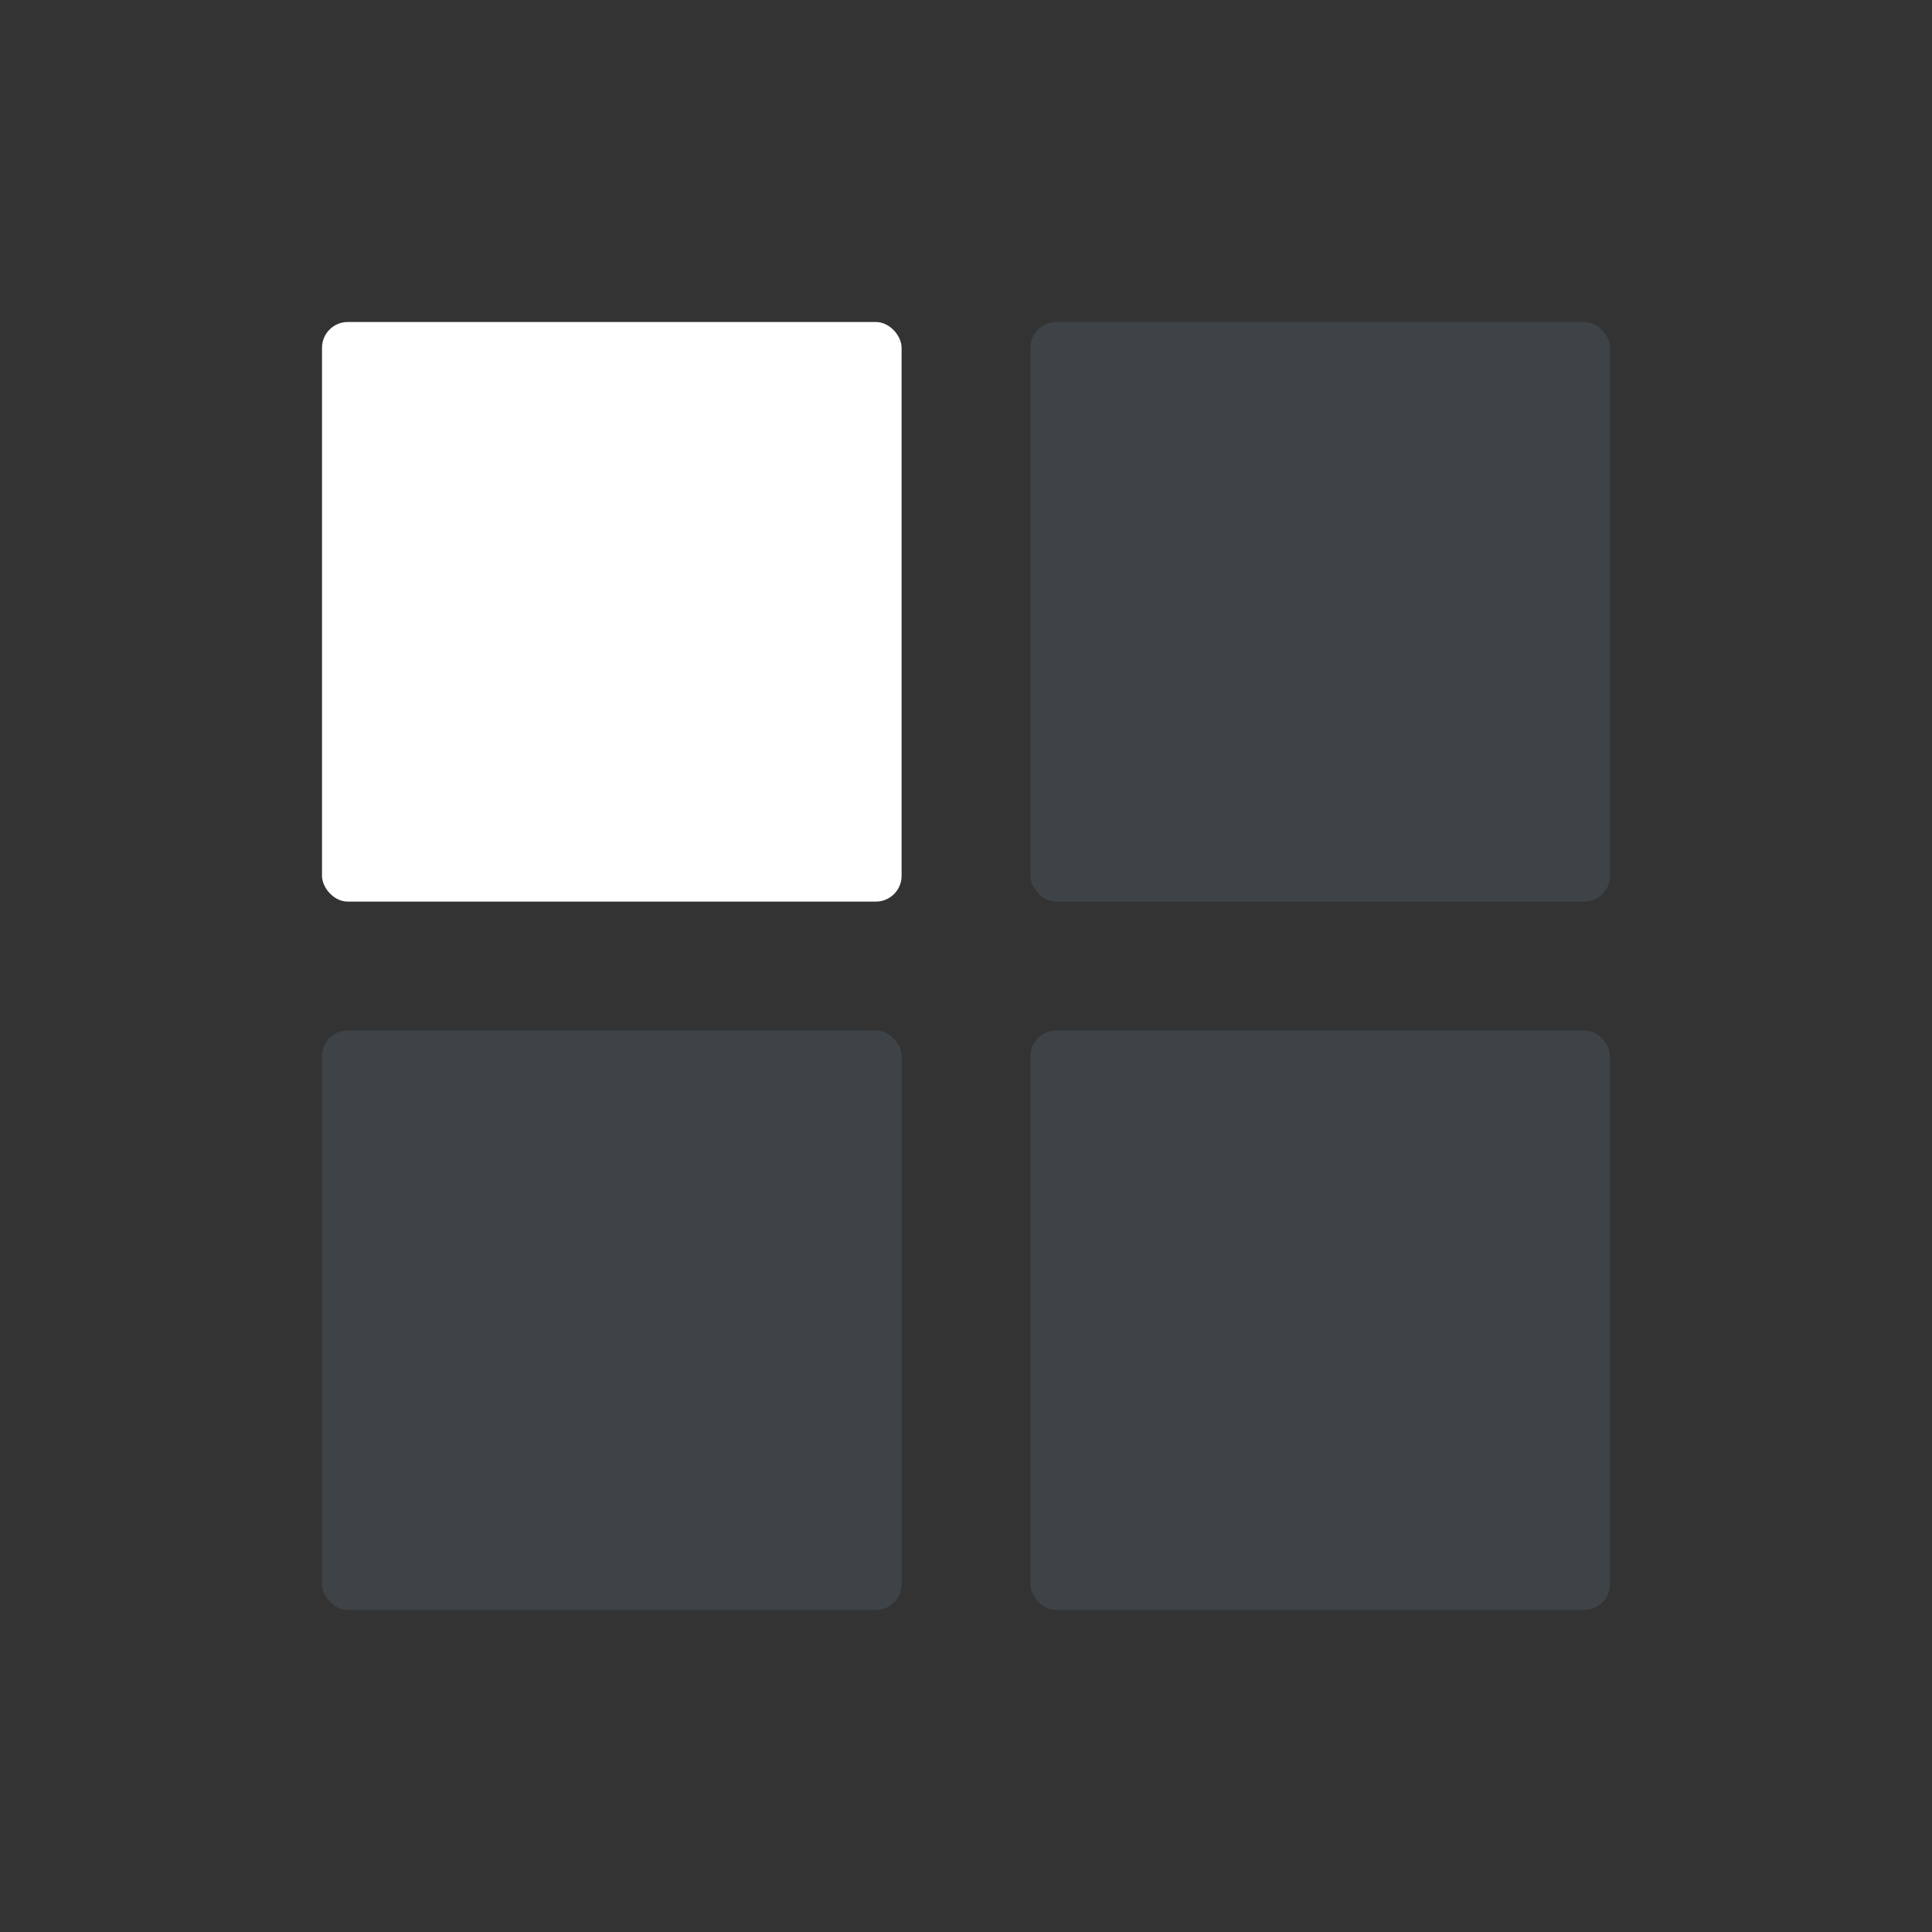 <svg xmlns="http://www.w3.org/2000/svg" xmlns:xlink="http://www.w3.org/1999/xlink" width="150" height="150" viewBox="0 0 150 150">
  <rect x="0" y="0" width="150" height="150" fill="#333333" stroke="none"/>
  <defs>
    <clipPath id="clip-icon_2">
      <rect width="150" height="150"/>
    </clipPath>
  </defs>
  <g id="icon_2" data-name="icon 2" clip-path="url(#clip-icon_2)">
    <g id="Group_22168" data-name="Group 22168" transform="translate(10.212 10.212)">
      <g id="Group_22167" data-name="Group 22167" transform="translate(15 15)">
        <g id="Group_22161" data-name="Group 22161">
          <g id="Group_22160" data-name="Group 22160">
            <g id="Group_22159" data-name="Group 22159">
              <g id="Group_22158" data-name="Group 22158">
                <rect id="Rectangle_2343" data-name="Rectangle 2343" width="45" height="45" rx="2" transform="translate(-0.212 -0.212)" fill="#fff"/>
                <rect id="Rectangle_2344" data-name="Rectangle 2344" width="45" height="45" rx="2" transform="translate(54.788 -0.212)" fill="#596776" opacity="0.3"/>
                <rect id="Rectangle_2345" data-name="Rectangle 2345" width="45" height="45" rx="2" transform="translate(54.788 54.788)" fill="#596776" opacity="0.3"/>
                <rect id="Rectangle_2346" data-name="Rectangle 2346" width="45" height="45" rx="2" transform="translate(-0.212 54.788)" fill="#596776" opacity="0.3"/>
              </g>
            </g>
          </g>
        </g>
      </g>
    </g>
  </g>
</svg>
